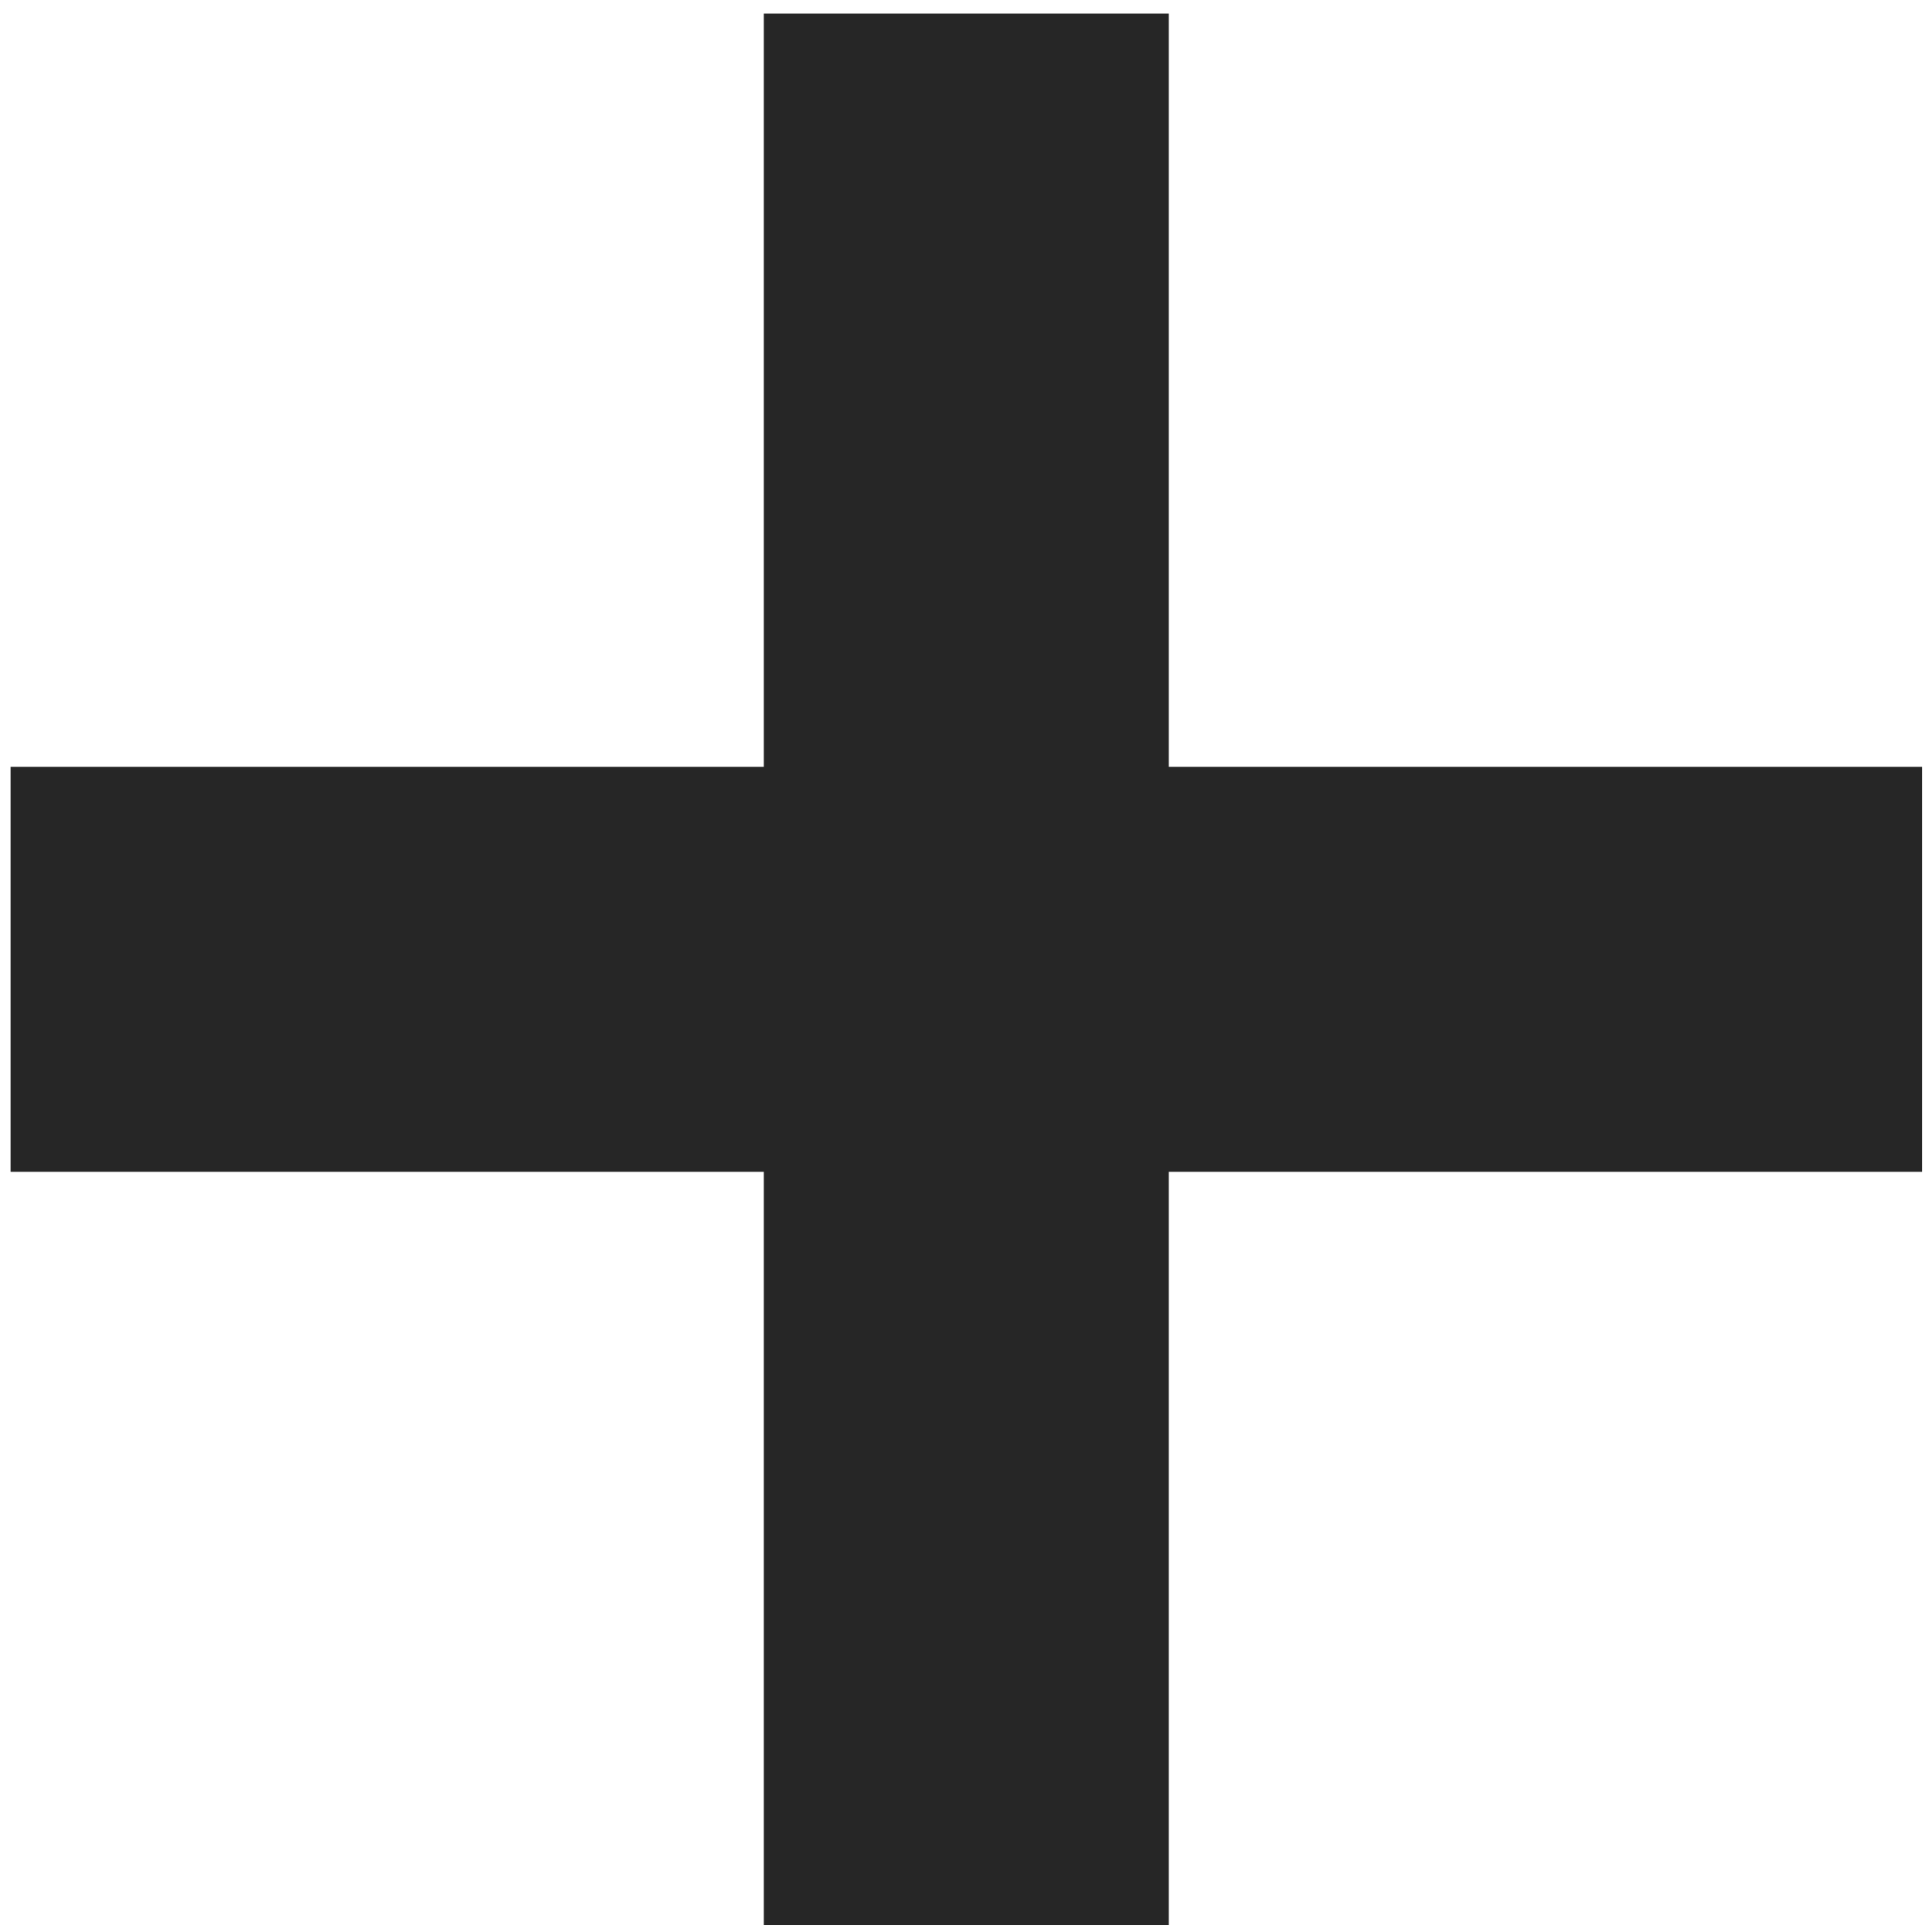 <svg width="49" height="49" viewBox="0 0 49 49" fill="none" xmlns="http://www.w3.org/2000/svg">
<path d="M29.644 19.448H48.748V29.72H29.644V48.824H19.372V29.72H0.268V19.448H19.372V0.344H29.644V19.448Z" fill="#262626"/>
</svg>
